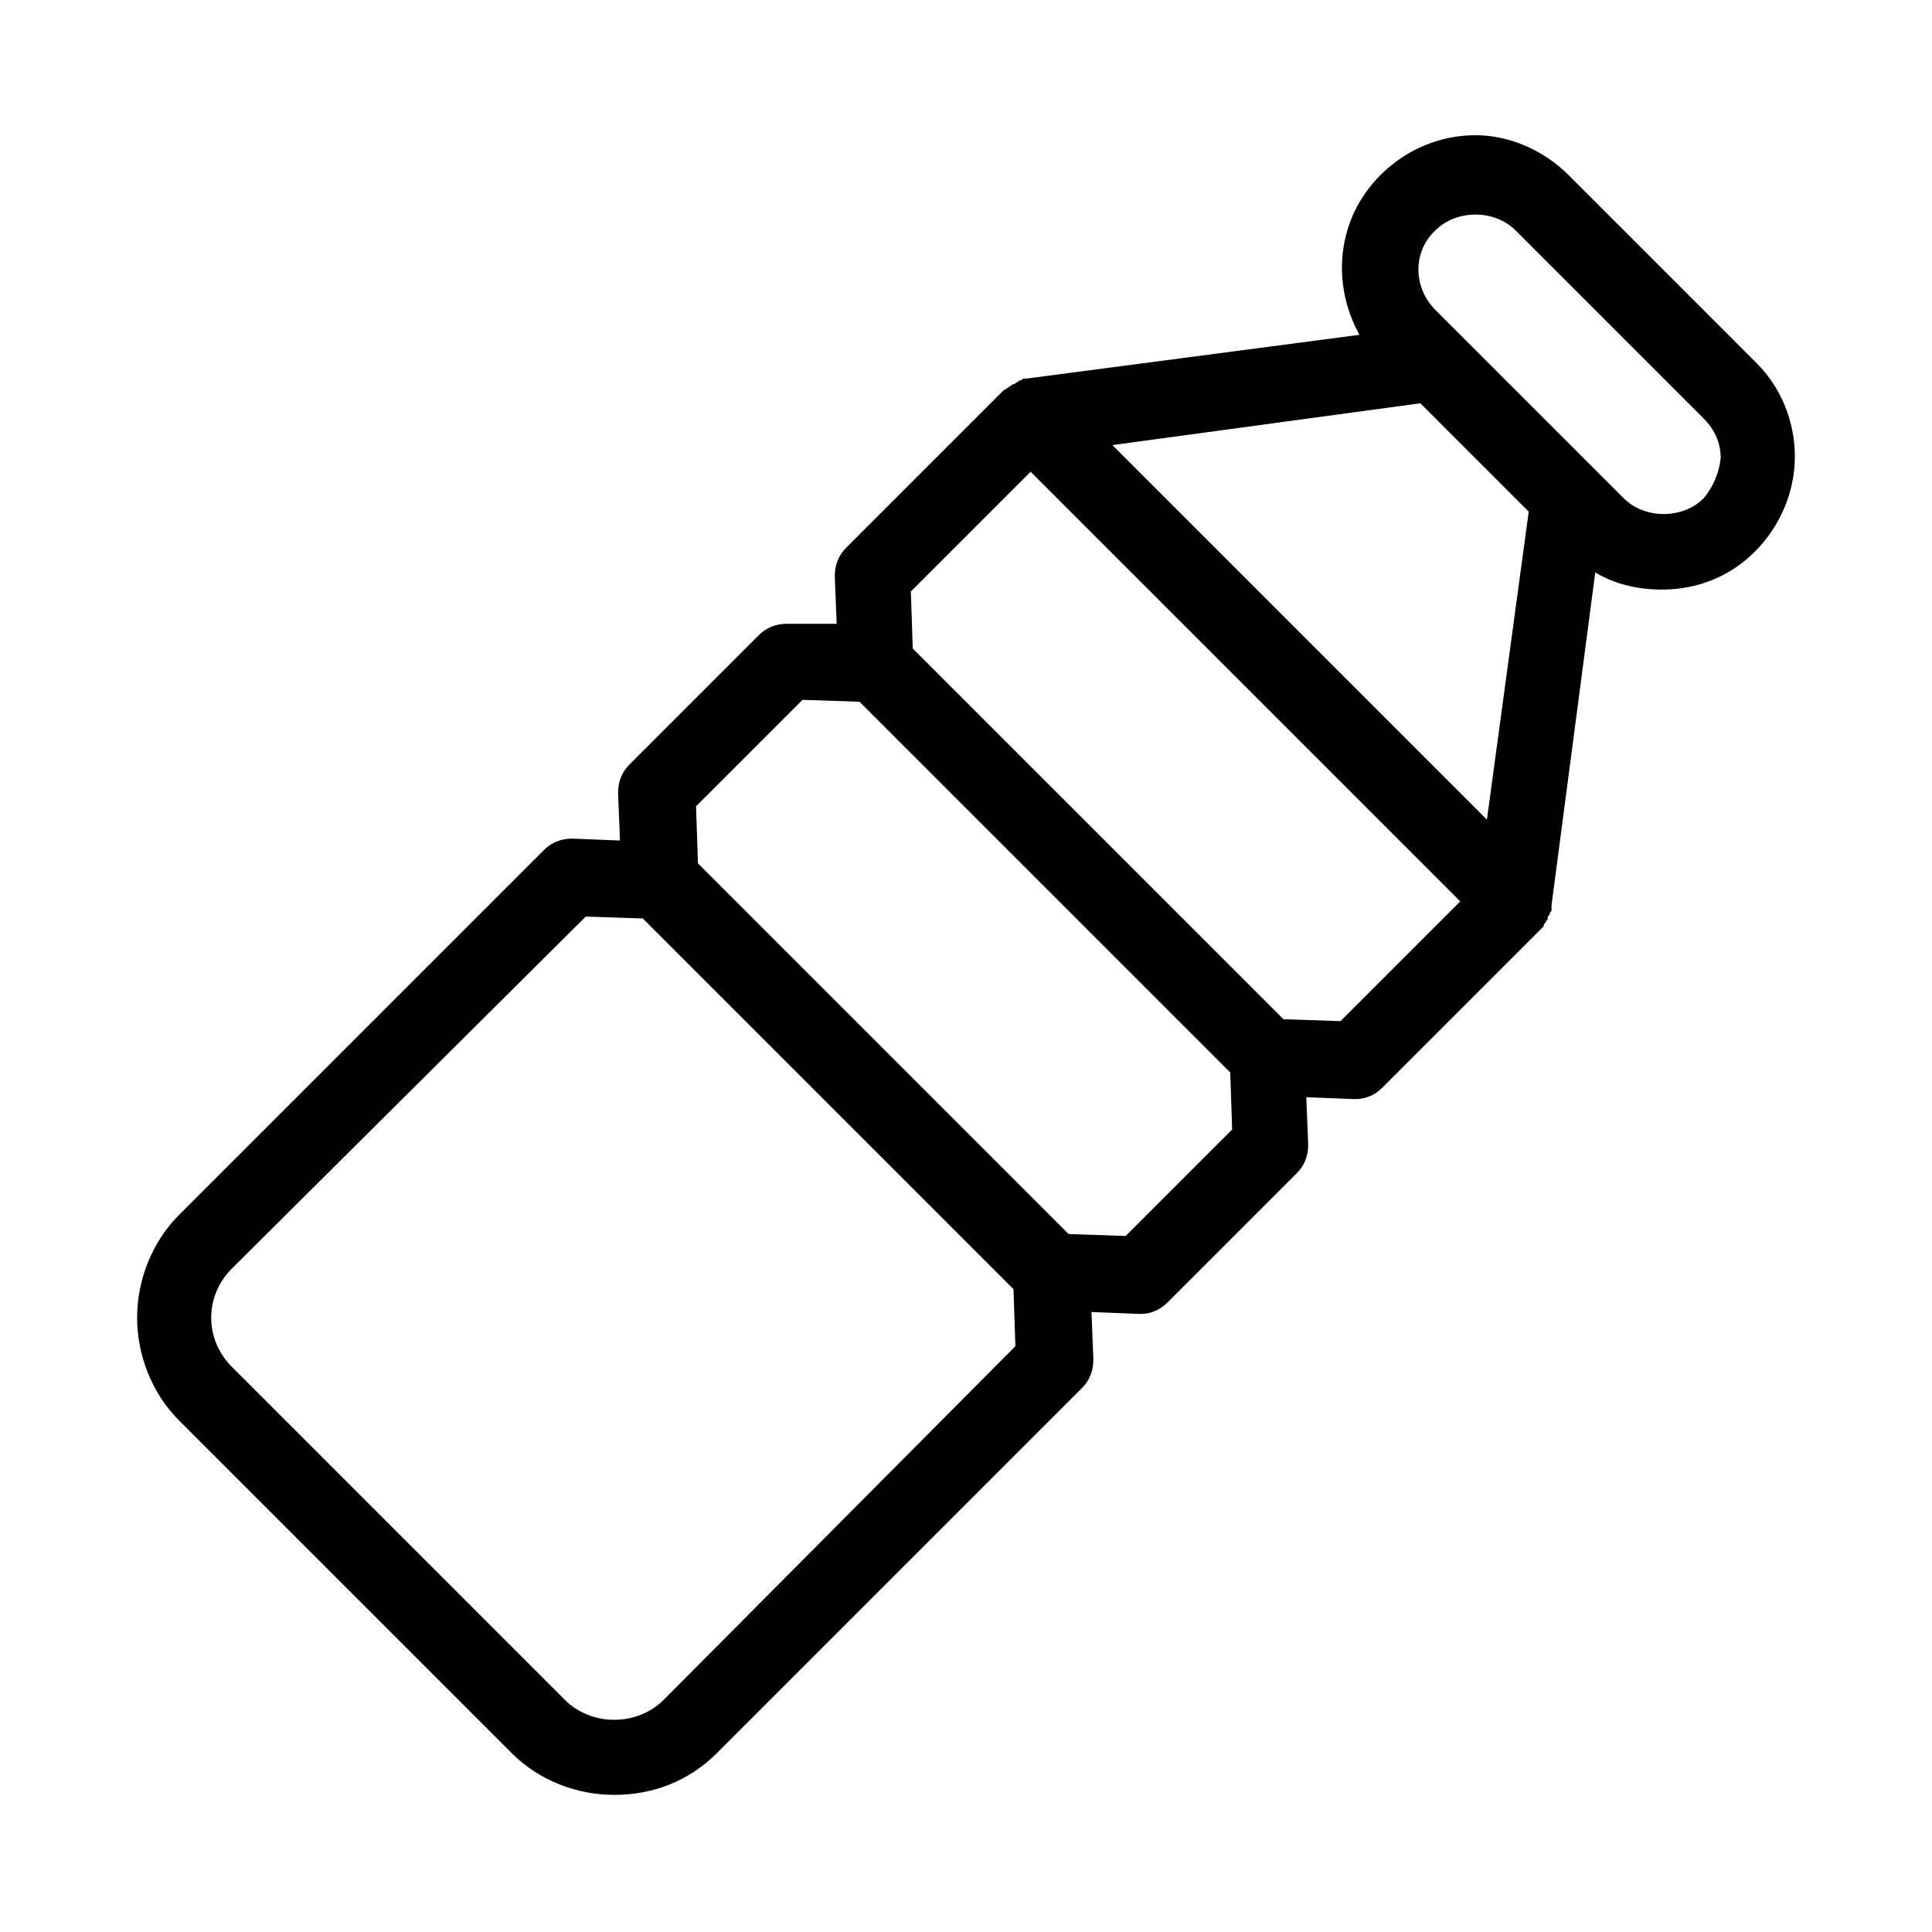 <?xml version="1.0" encoding="UTF-8"?>
<!-- Uploaded to: SVG Repo, www.svgrepo.com, Generator: SVG Repo Mixer Tools -->
<svg fill="#000000" width="800px" height="800px" version="1.1" viewBox="144 144 512 512" xmlns="http://www.w3.org/2000/svg">
 <path d="m609.58 240.29-49.879-49.879c-6.551-6.551-15.617-10.578-24.688-10.578s-18.137 3.527-25.191 10.578c-11.586 11.586-13.098 28.719-5.543 42.32l-88.168 11.586h-0.504c-0.504 0-0.504 0-1.008 0.504-0.504 0-0.504 0-1.008 0.504-0.504 0-0.504 0.504-1.008 0.504-0.504 0-0.504 0.504-1.008 0.504 0 0-0.504 0.504-0.504 0.504-0.504 0-0.504 0.504-1.008 0.504l-41.816 41.816c-2.016 2.016-3.023 4.535-3.023 7.559l0.504 12.594-13.09 0.004c-3.023 0-5.543 1.008-7.559 3.023l-34.258 34.258c-2.016 2.016-3.023 4.535-3.023 7.559l0.504 12.594-12.594-0.504c-3.023 0-5.543 1.008-7.559 3.023l-96.73 96.73c-7.055 7.055-11.082 17.129-11.082 27.207s4.031 20.152 11.082 27.207l88.168 88.168c7.559 7.559 17.633 11.082 27.207 11.082 10.078 0 19.648-3.527 27.207-11.082l96.73-96.73c2.016-2.016 3.023-4.535 3.023-7.559l-0.504-12.594 12.594 0.504h0.504c2.519 0 5.039-1.008 7.055-3.023l34.258-34.258c2.016-2.016 3.023-4.535 3.023-7.559l-0.504-12.594 12.594 0.504h0.504c2.519 0 5.039-1.008 7.055-3.023l42.32-42.32c0.504-0.504 0.504-0.504 0.504-1.008 0 0 0.504-0.504 0.504-0.504 0-0.504 0.504-0.504 0.504-1.008s0-0.504 0.504-1.008c0-0.504 0-0.504 0.504-1.008v-1.008-0.504l11.586-88.168c5.039 3.023 11.082 4.535 17.633 4.535 9.574 0 18.137-3.527 24.688-10.078s10.578-15.617 10.578-25.191c0-9.066-3.527-18.137-10.078-24.688zm-89.172 10.582 28.719 28.719-11.082 81.617-99.254-99.254zm-200.52 343.6c-7.055 7.055-19.145 7.055-26.199 0l-88.168-88.168c-3.527-3.527-5.543-8.062-5.543-13.098 0-5.039 2.016-9.574 5.543-13.098l93.711-93.207 15.113 0.504 98.242 98.242 0.504 15.113zm122.43-122.93-15.113-0.504-98.242-98.242-0.504-15.113 28.215-28.215 15.113 0.504 98.242 98.242 0.504 15.113zm56.93-56.93-15.113-0.504-98.246-98.242-0.504-15.113 31.738-31.738 113.86 113.86zm96.227-138.55c-5.543 5.543-15.617 5.543-21.16 0l-49.879-49.879c-6.047-6.047-6.047-15.617 0-21.16 5.543-5.543 15.617-5.543 21.16 0l49.879 49.879c3.023 3.023 4.535 6.551 4.535 10.578-0.504 4.031-2.016 7.559-4.535 10.582z"/>
</svg>
